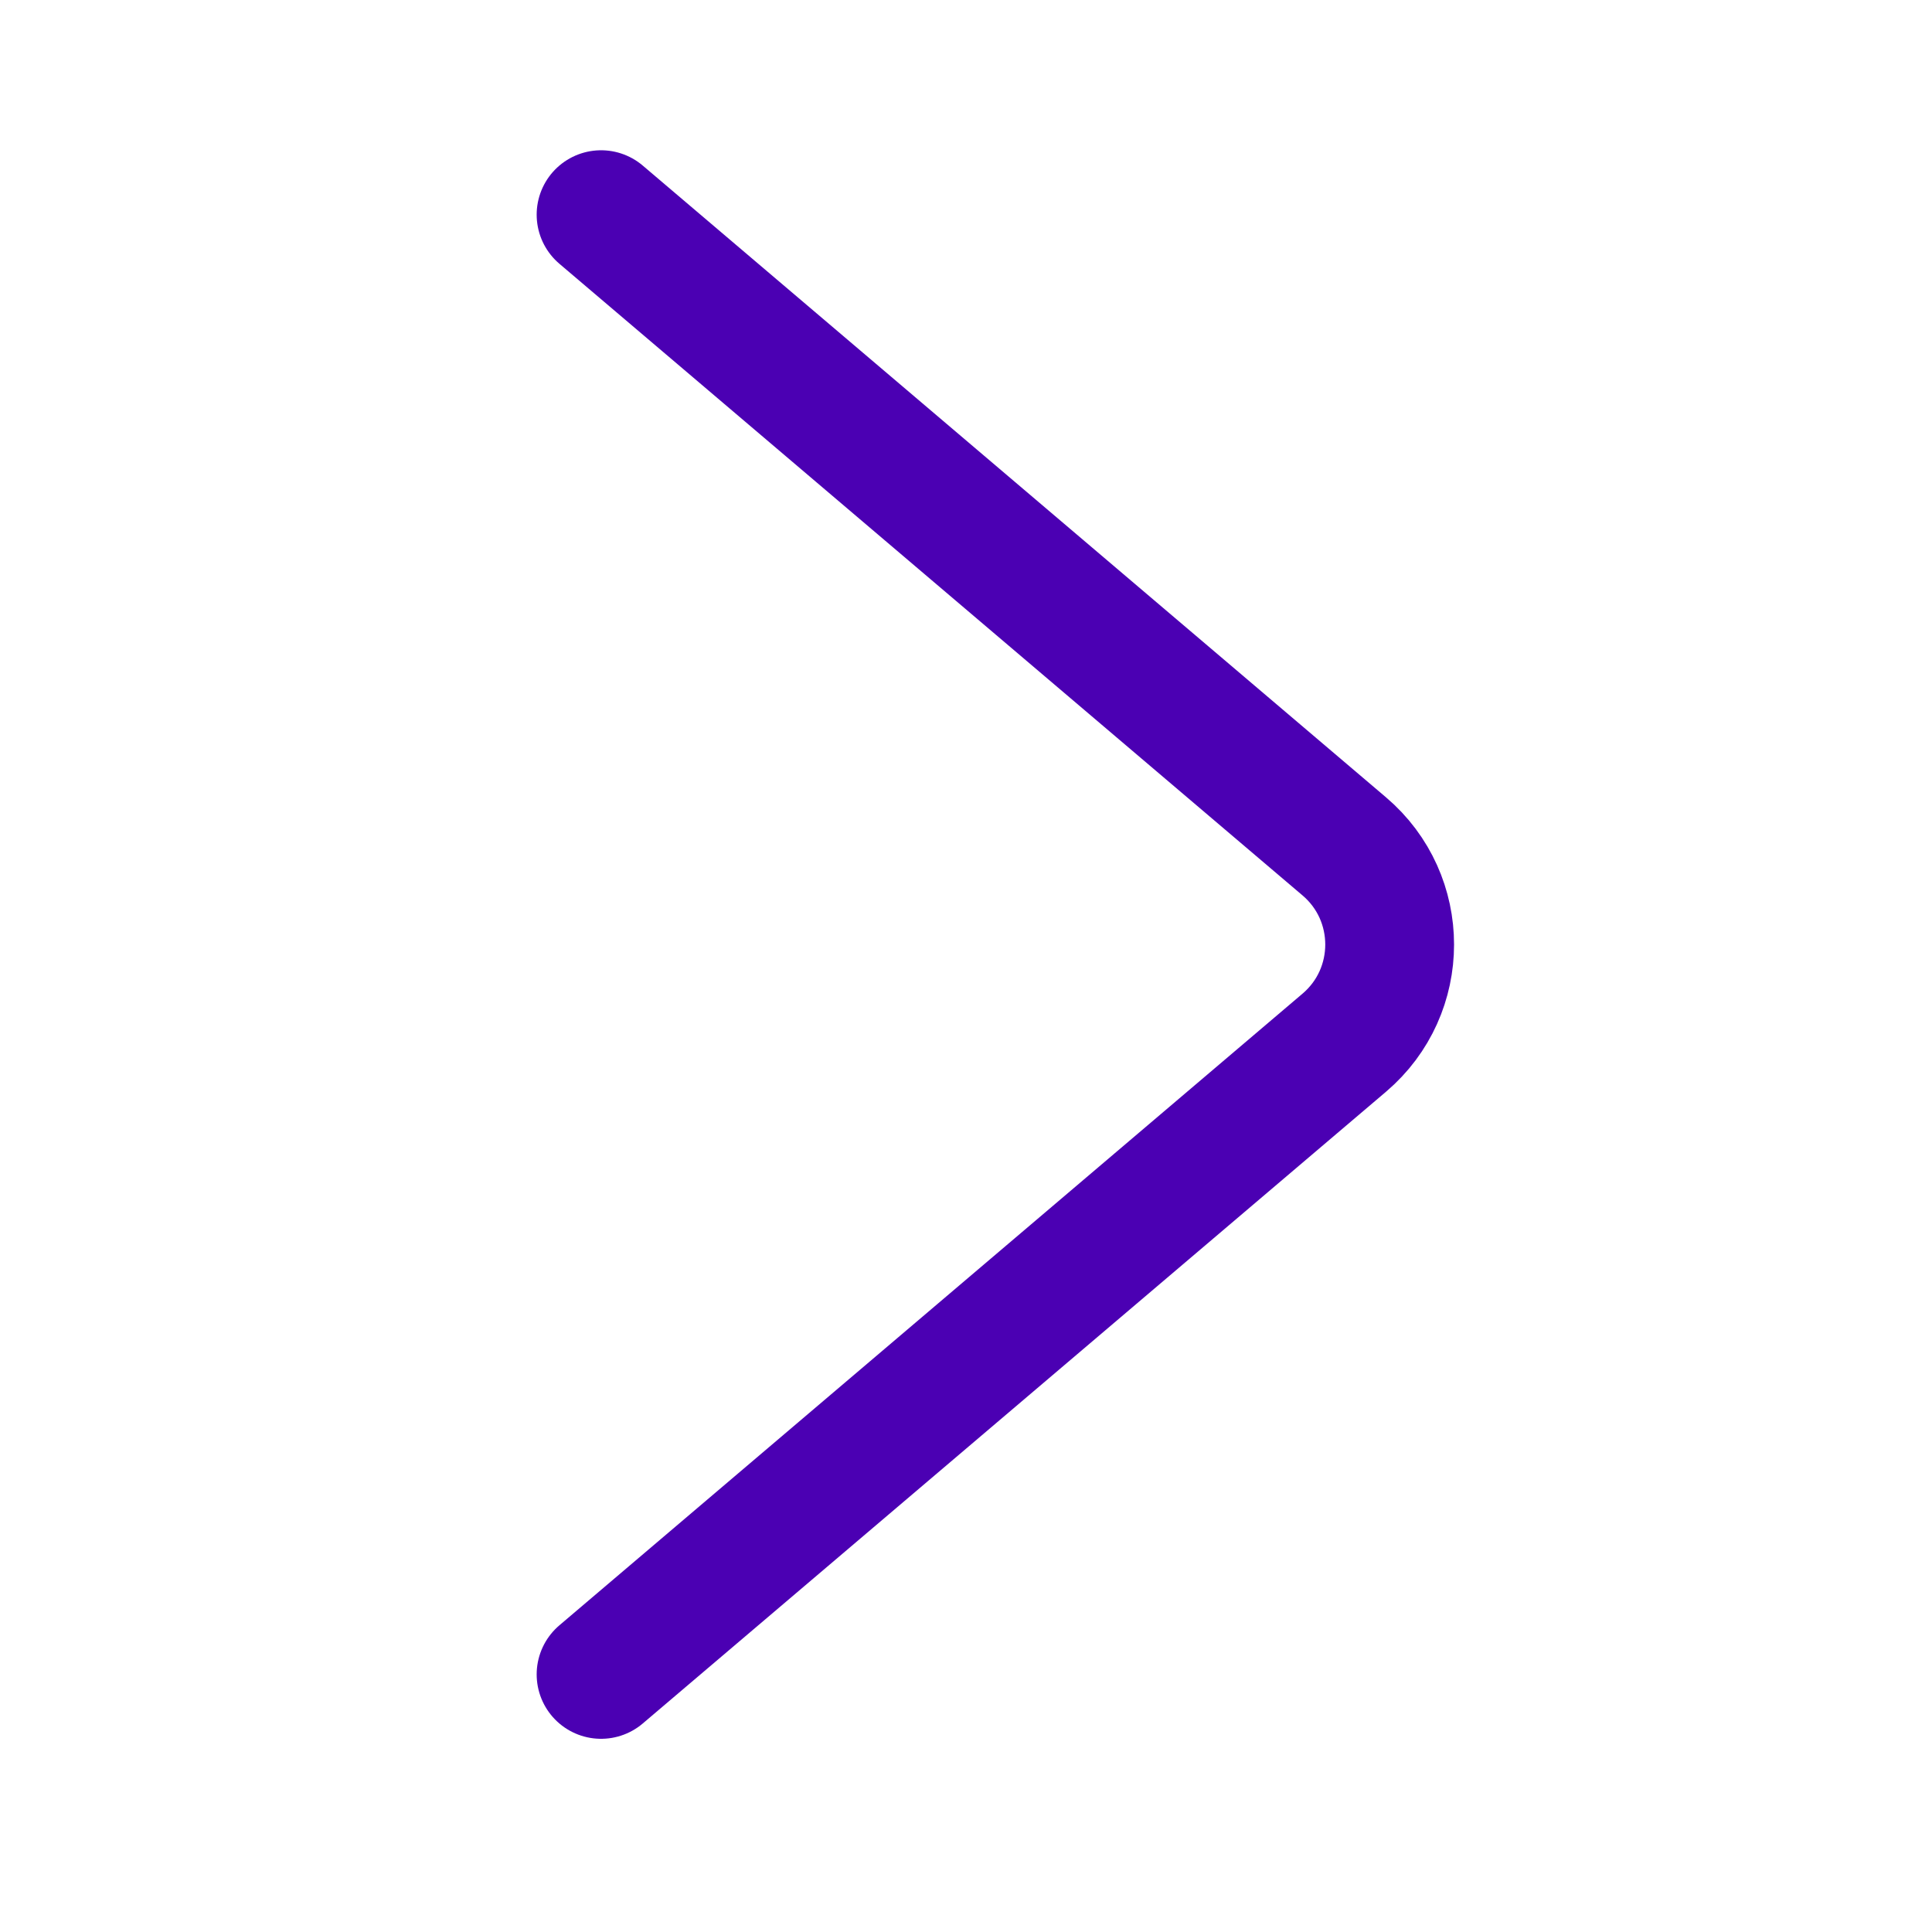 <svg width="45" height="45" viewBox="0 0 45 45" fill="none" xmlns="http://www.w3.org/2000/svg">
<path d="M14 5L31.311 19.714C32.72 20.912 32.72 23.088 31.311 24.286L14 39" stroke="#4B00B3" stroke-width="3" stroke-linecap="round"/>
</svg>
